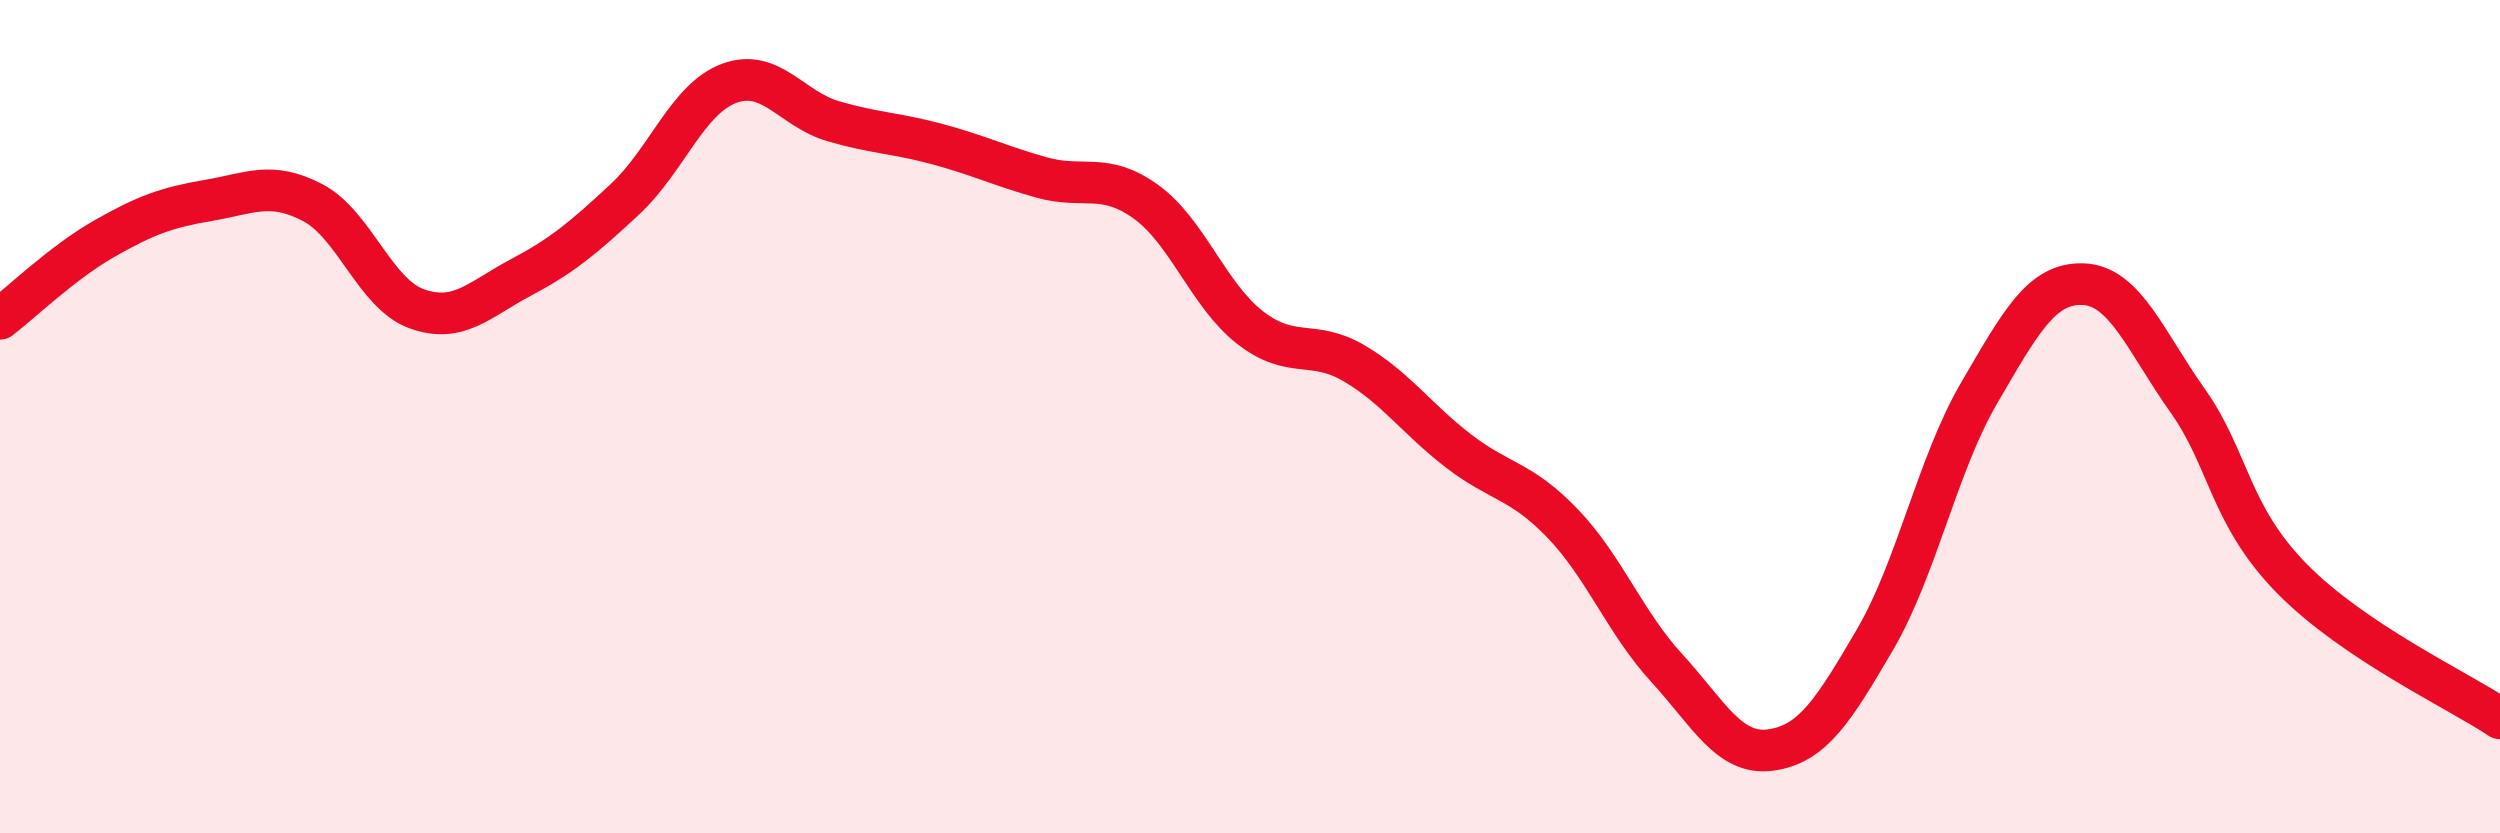 
    <svg width="60" height="20" viewBox="0 0 60 20" xmlns="http://www.w3.org/2000/svg">
      <path
        d="M 0,7.65 C 0.5,7.27 1.5,6.3 2.5,5.73 C 3.5,5.16 4,4.98 5,4.81 C 6,4.64 6.5,4.34 7.5,4.86 C 8.5,5.38 9,7.05 10,7.41 C 11,7.77 11.5,7.19 12.5,6.66 C 13.5,6.13 14,5.71 15,4.78 C 16,3.85 16.5,2.37 17.5,2 C 18.5,1.63 19,2.62 20,2.91 C 21,3.2 21.5,3.19 22.5,3.46 C 23.5,3.73 24,3.98 25,4.26 C 26,4.54 26.5,4.12 27.5,4.84 C 28.5,5.56 29,7.08 30,7.86 C 31,8.64 31.5,8.13 32.5,8.72 C 33.5,9.31 34,10.05 35,10.82 C 36,11.59 36.5,11.52 37.5,12.56 C 38.5,13.6 39,14.94 40,16.03 C 41,17.12 41.5,18.14 42.5,18 C 43.5,17.86 44,17.06 45,15.35 C 46,13.64 46.5,11.14 47.5,9.43 C 48.5,7.72 49,6.78 50,6.82 C 51,6.86 51.5,8.2 52.5,9.61 C 53.5,11.02 53.5,12.35 55,13.88 C 56.5,15.41 59,16.57 60,17.24L60 20L0 20Z"
        fill="#EB0A25"
        opacity="0.1"
        stroke-linecap="round"
        stroke-linejoin="round"
      />
      <path
        d="M 0,7.65 C 0.5,7.27 1.5,6.3 2.5,5.73 C 3.5,5.16 4,4.98 5,4.81 C 6,4.64 6.5,4.34 7.5,4.86 C 8.5,5.38 9,7.05 10,7.41 C 11,7.77 11.5,7.19 12.5,6.66 C 13.5,6.13 14,5.71 15,4.78 C 16,3.85 16.5,2.37 17.5,2 C 18.5,1.63 19,2.62 20,2.91 C 21,3.2 21.5,3.19 22.5,3.46 C 23.5,3.73 24,3.98 25,4.26 C 26,4.54 26.5,4.12 27.5,4.84 C 28.5,5.56 29,7.08 30,7.86 C 31,8.64 31.5,8.13 32.5,8.72 C 33.5,9.31 34,10.05 35,10.82 C 36,11.59 36.5,11.52 37.5,12.56 C 38.5,13.6 39,14.94 40,16.03 C 41,17.12 41.5,18.14 42.5,18 C 43.5,17.86 44,17.06 45,15.35 C 46,13.64 46.5,11.14 47.5,9.43 C 48.5,7.72 49,6.78 50,6.82 C 51,6.86 51.5,8.2 52.5,9.61 C 53.5,11.02 53.5,12.35 55,13.88 C 56.5,15.41 59,16.57 60,17.24"
        stroke="#EB0A25"
        stroke-width="1"
        fill="none"
        stroke-linecap="round"
        stroke-linejoin="round"
      />
    </svg>
  